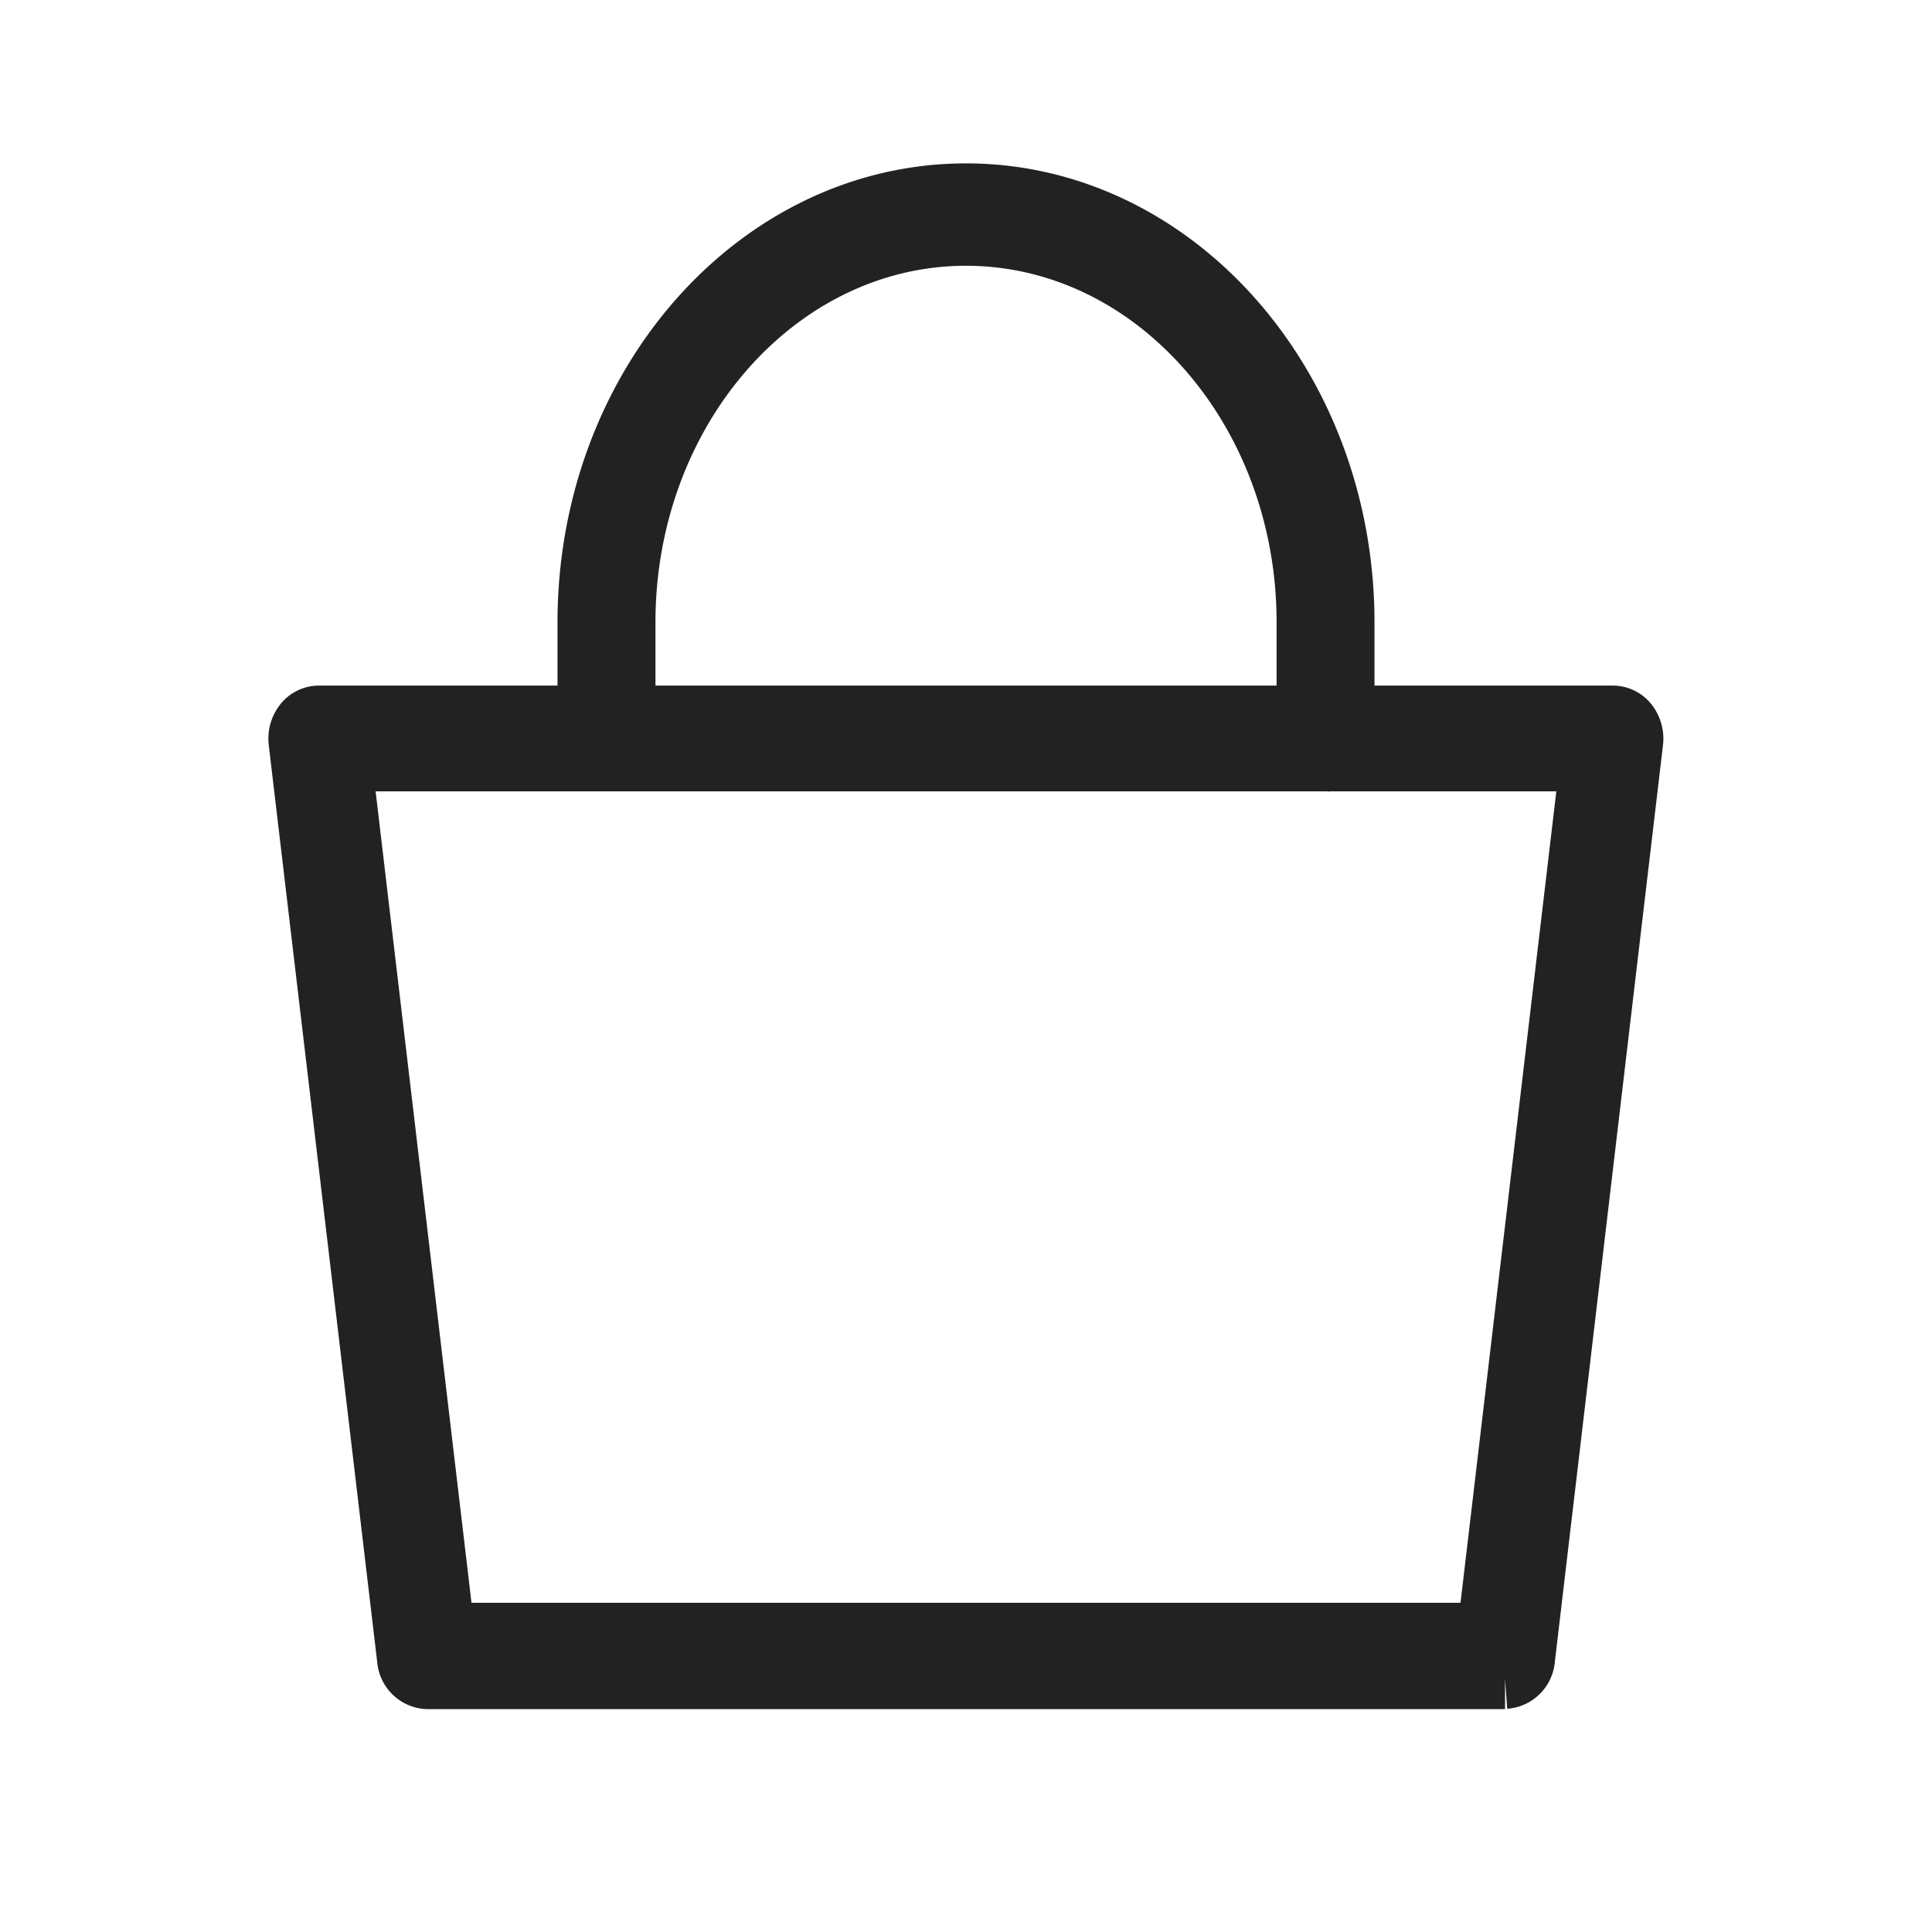 <svg xmlns="http://www.w3.org/2000/svg" width="30" height="30" viewBox="0 0 30 30">
  <g id="q_cart" transform="translate(-1.206 -1.105)">
    <rect id="사각형_11389" data-name="사각형 11389" width="30" height="30" transform="translate(1.206 1.105)" fill="#bc0606" opacity="0"/>
    <path id="패스_36605" data-name="패스 36605" d="M18.7,153.084H1.963a.3.3,0,0,1-.278-.28L0,138.558a.358.358,0,0,1,.067-.256.266.266,0,0,1,.211-.111h20.1a.266.266,0,0,1,.211.111.358.358,0,0,1,.067.256L18.976,152.8a.3.3,0,0,1-.278.28m-16.491-.647H18.453l1.606-13.6H.6Z" transform="translate(5.876 -125.94)" fill="#222" stroke="#222" stroke-width="1"/>
    <path id="패스_36606" data-name="패스 36606" d="M83.433,8.751a.28.28,0,0,1-.26-.3V6.627C83.173,3.3,80.785.59,77.85.59S72.528,3.3,72.528,6.627V8.456a.262.262,0,1,1-.521,0V6.627C72.007,2.972,74.628,0,77.85,0s5.843,2.973,5.843,6.628V8.456a.28.28,0,0,1-.26.3" transform="translate(-61.644 4.142)" fill="#222" stroke="#222" stroke-width="1"/>
  </g>
</svg>
